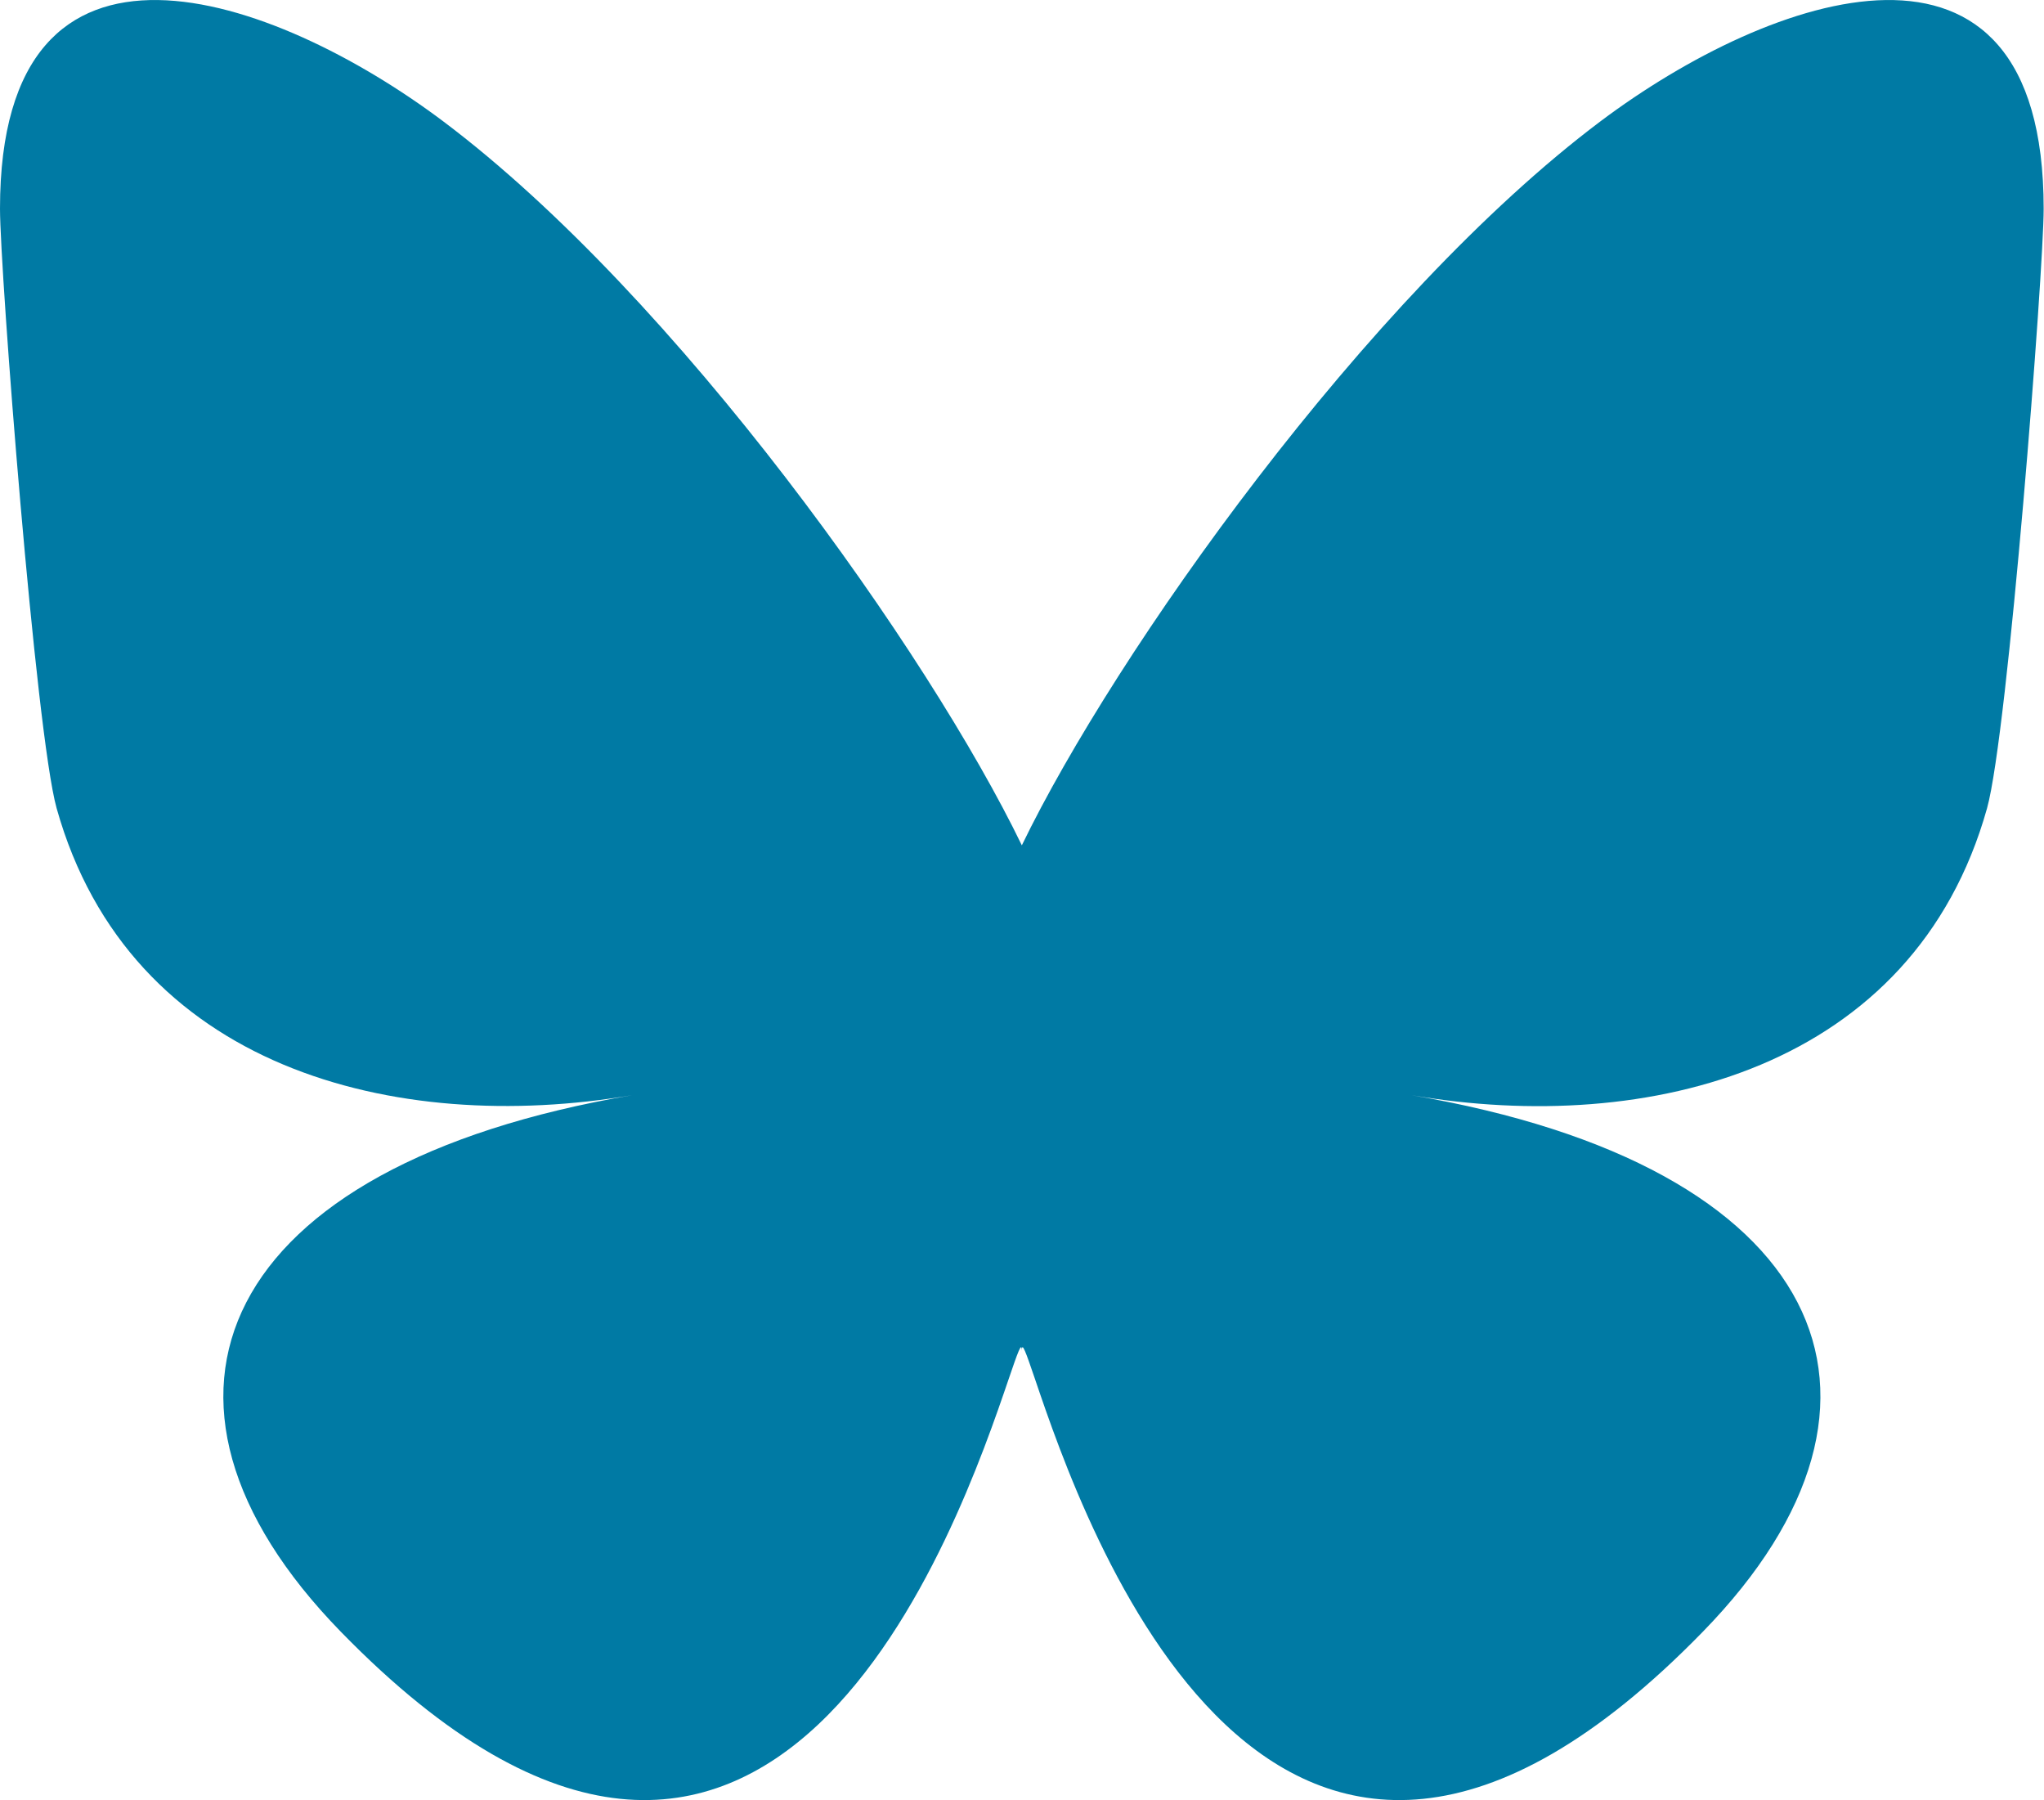 <?xml version="1.0" encoding="UTF-8"?>
<svg id="Layer_1" data-name="Layer 1" xmlns="http://www.w3.org/2000/svg" viewBox="0 0 59.57 52.45">
  <defs>
    <style>
      .cls-1 {
        fill: #007aa4;
        stroke-width: 0px;
      }
    </style>
  </defs>
  <path class="cls-1" d="m12.91,3.53c6.83,5.13,14.17,15.52,16.87,21.1,2.7-5.58,10.04-15.97,16.87-21.1,4.93-3.7,12.91-6.56,12.91,2.55,0,1.82-1.04,15.28-1.65,17.47-2.13,7.6-9.87,9.54-16.77,8.36,12.05,2.05,15.11,8.84,8.49,15.63-12.57,12.9-18.07-3.24-19.47-7.37-.26-.76-.38-1.11-.38-.81,0-.3-.12.05-.38.81-1.41,4.13-6.9,20.27-19.47,7.37-6.62-6.79-3.55-13.58,8.49-15.63-6.89,1.17-14.64-.77-16.77-8.36C1.04,21.36,0,7.9,0,6.08,0-3.03,7.98-.17,12.91,3.53h0Z"/>
</svg>